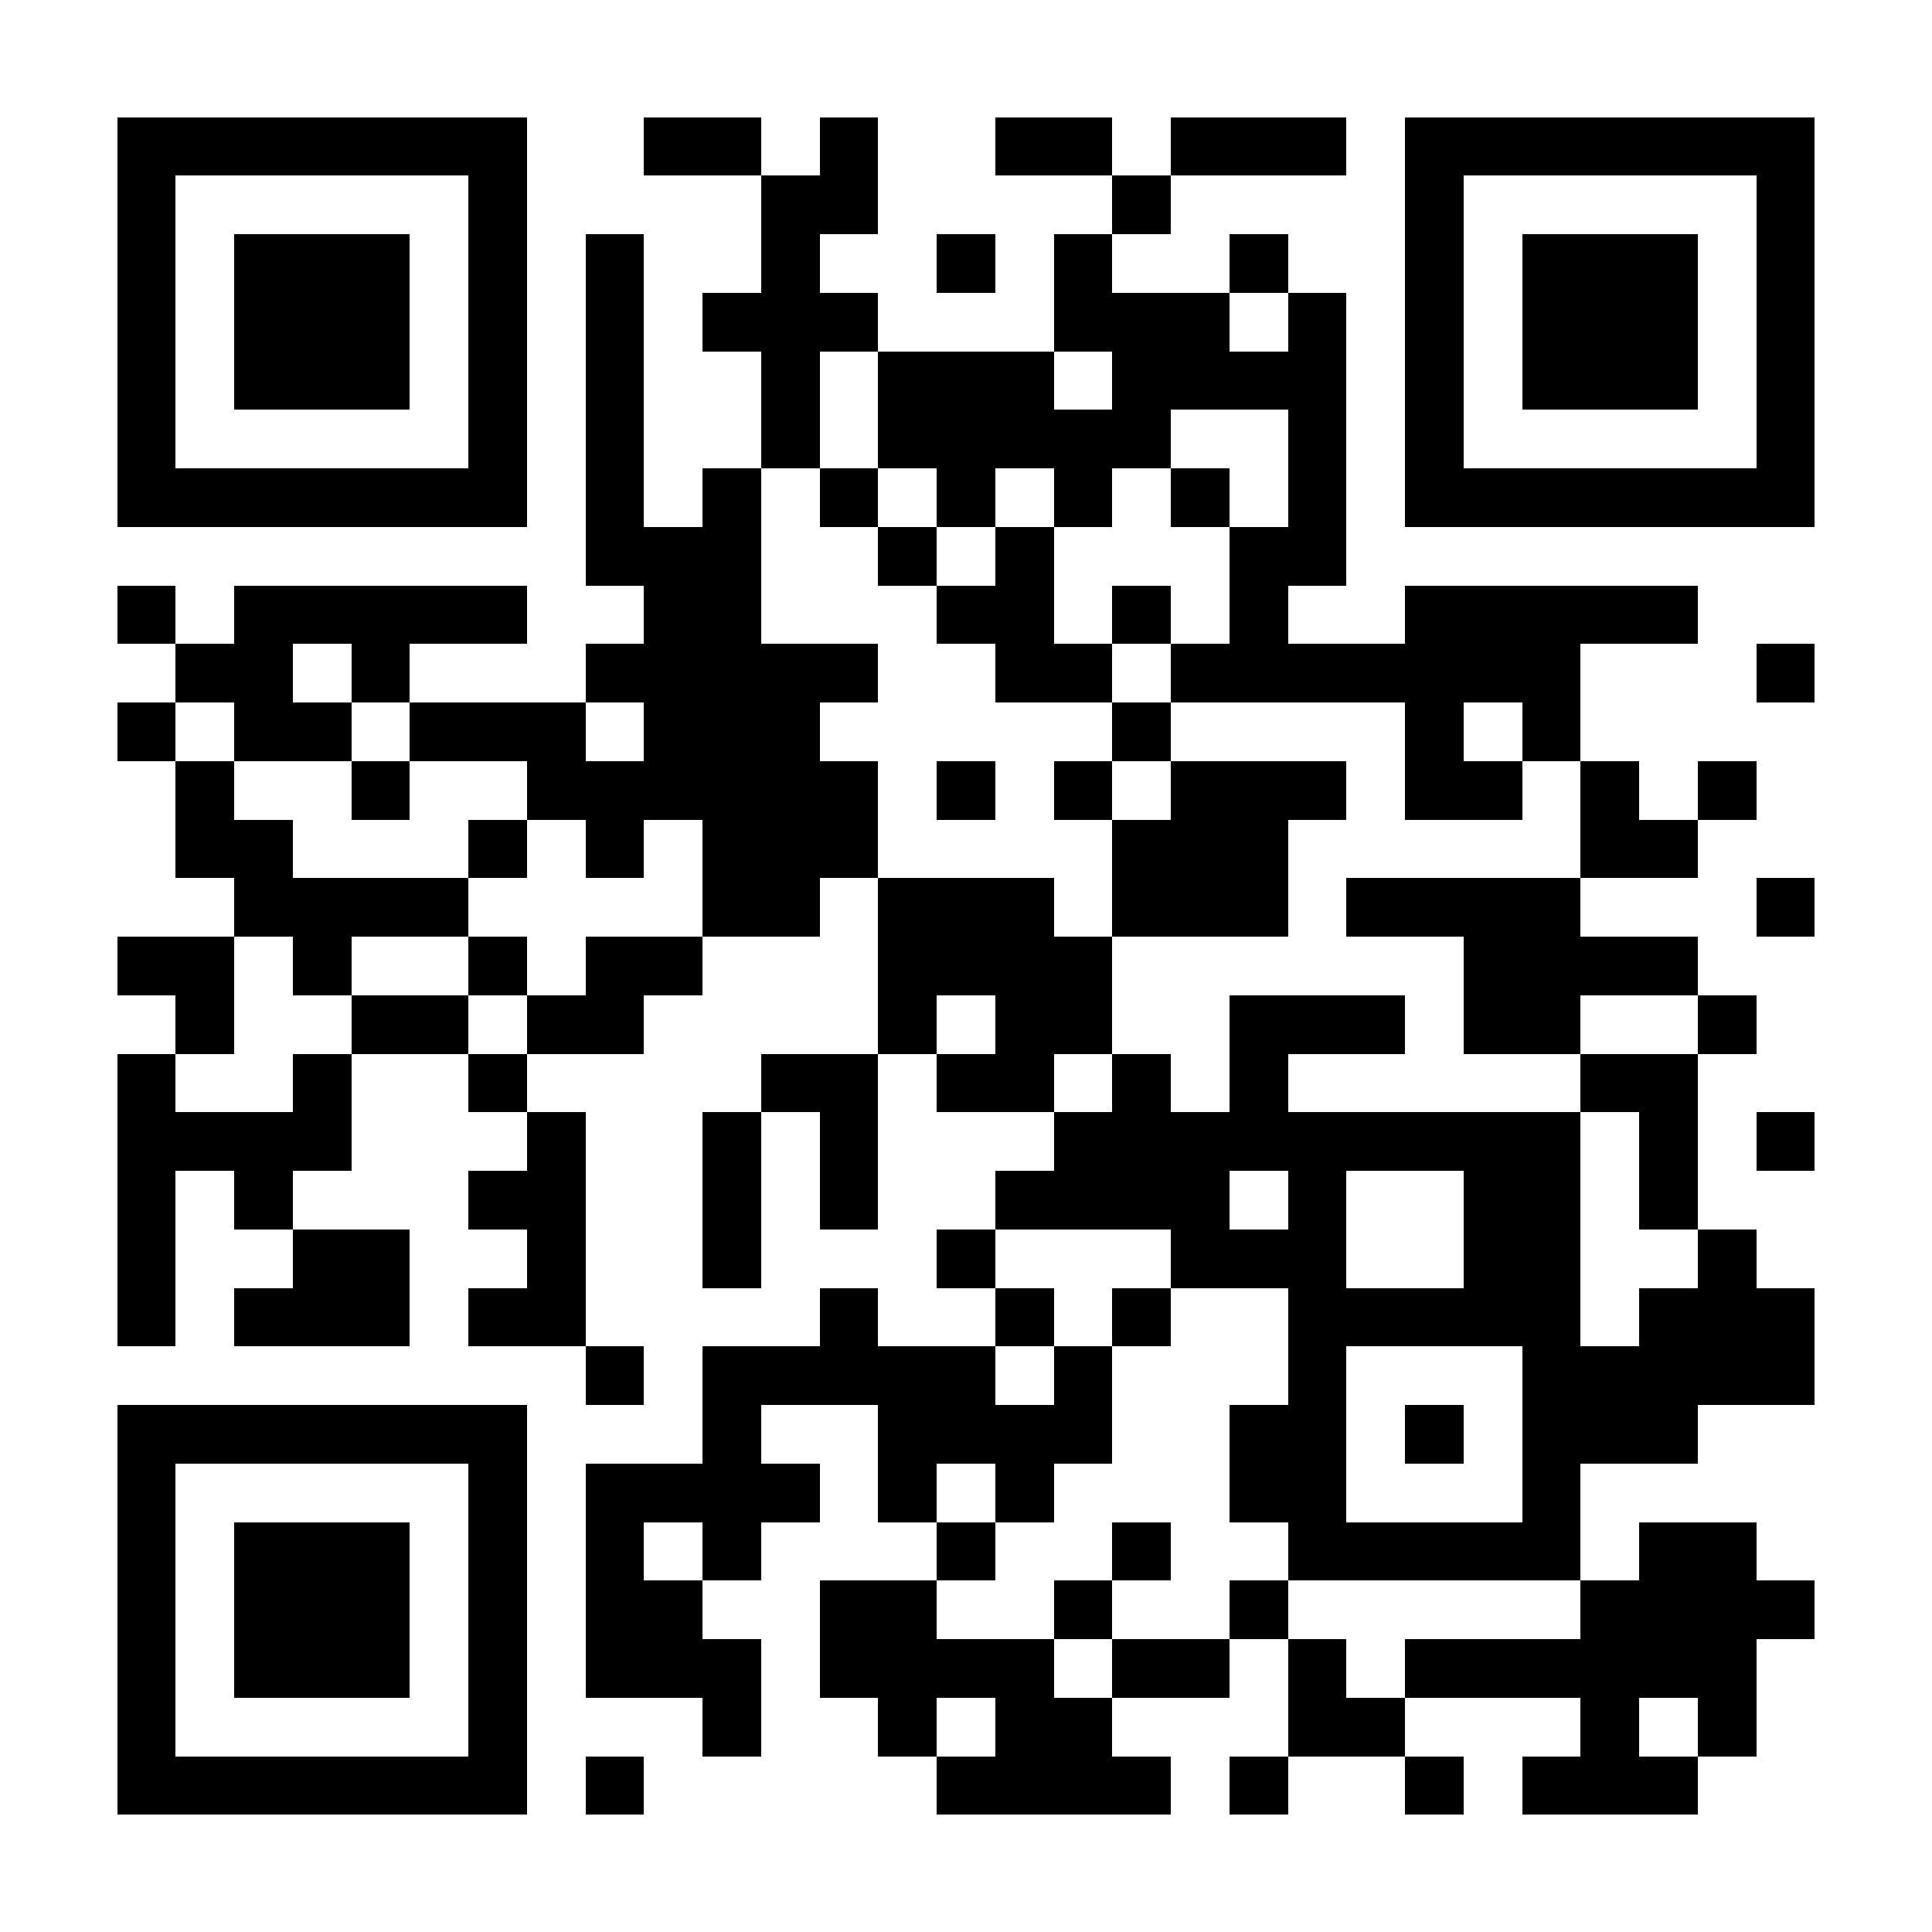 <?xml version="1.0" encoding="UTF-8"?>
<!DOCTYPE svg PUBLIC '-//W3C//DTD SVG 1.0//EN'
          'http://www.w3.org/TR/2001/REC-SVG-20010904/DTD/svg10.dtd'>
<svg fill="#fff" height="33" shape-rendering="crispEdges" style="fill: #fff;" viewBox="0 0 33 33" width="33" xmlns="http://www.w3.org/2000/svg" xmlns:xlink="http://www.w3.org/1999/xlink"
><path d="M0 0h33v33H0z"
  /><path d="M2 2.5h7m2 0h2m1 0h1m2 0h2m1 0h3m1 0h7M2 3.5h1m5 0h1m4 0h2m4 0h1m4 0h1m5 0h1M2 4.5h1m1 0h3m1 0h1m1 0h1m2 0h1m2 0h1m1 0h1m2 0h1m2 0h1m1 0h3m1 0h1M2 5.5h1m1 0h3m1 0h1m1 0h1m1 0h3m3 0h3m1 0h1m1 0h1m1 0h3m1 0h1M2 6.5h1m1 0h3m1 0h1m1 0h1m2 0h1m1 0h3m1 0h4m1 0h1m1 0h3m1 0h1M2 7.5h1m5 0h1m1 0h1m2 0h1m1 0h5m2 0h1m1 0h1m5 0h1M2 8.5h7m1 0h1m1 0h1m1 0h1m1 0h1m1 0h1m1 0h1m1 0h1m1 0h7M10 9.5h3m2 0h1m1 0h1m3 0h2M2 10.5h1m1 0h5m2 0h2m3 0h2m1 0h1m1 0h1m2 0h5M3 11.5h2m1 0h1m3 0h5m2 0h2m1 0h7m3 0h1M2 12.5h1m1 0h2m1 0h3m1 0h3m5 0h1m4 0h1m1 0h1M3 13.5h1m2 0h1m2 0h6m1 0h1m1 0h1m1 0h3m1 0h2m1 0h1m1 0h1M3 14.5h2m3 0h1m1 0h1m1 0h3m4 0h3m5 0h2M4 15.5h4m4 0h2m1 0h3m1 0h3m1 0h4m3 0h1M2 16.5h2m1 0h1m2 0h1m1 0h2m3 0h4m6 0h4M3 17.5h1m2 0h2m1 0h2m4 0h1m1 0h2m2 0h3m1 0h2m2 0h1M2 18.5h1m2 0h1m2 0h1m4 0h2m1 0h2m1 0h1m1 0h1m5 0h2M2 19.5h4m3 0h1m2 0h1m1 0h1m3 0h9m1 0h1m1 0h1M2 20.5h1m1 0h1m3 0h2m2 0h1m1 0h1m2 0h4m1 0h1m2 0h2m1 0h1M2 21.5h1m2 0h2m2 0h1m2 0h1m3 0h1m3 0h3m2 0h2m2 0h1M2 22.5h1m1 0h3m1 0h2m4 0h1m2 0h1m1 0h1m2 0h5m1 0h3M10 23.5h1m1 0h5m1 0h1m3 0h1m3 0h5M2 24.5h7m3 0h1m2 0h4m2 0h2m1 0h1m1 0h3M2 25.5h1m5 0h1m1 0h4m1 0h1m1 0h1m3 0h2m3 0h1M2 26.5h1m1 0h3m1 0h1m1 0h1m1 0h1m3 0h1m2 0h1m2 0h5m1 0h2M2 27.5h1m1 0h3m1 0h1m1 0h2m2 0h2m2 0h1m2 0h1m5 0h4M2 28.5h1m1 0h3m1 0h1m1 0h3m1 0h4m1 0h2m1 0h1m1 0h6M2 29.5h1m5 0h1m3 0h1m2 0h1m1 0h2m3 0h2m3 0h1m1 0h1M2 30.5h7m1 0h1m5 0h4m1 0h1m2 0h1m1 0h3" stroke="#000"
/></svg
>
